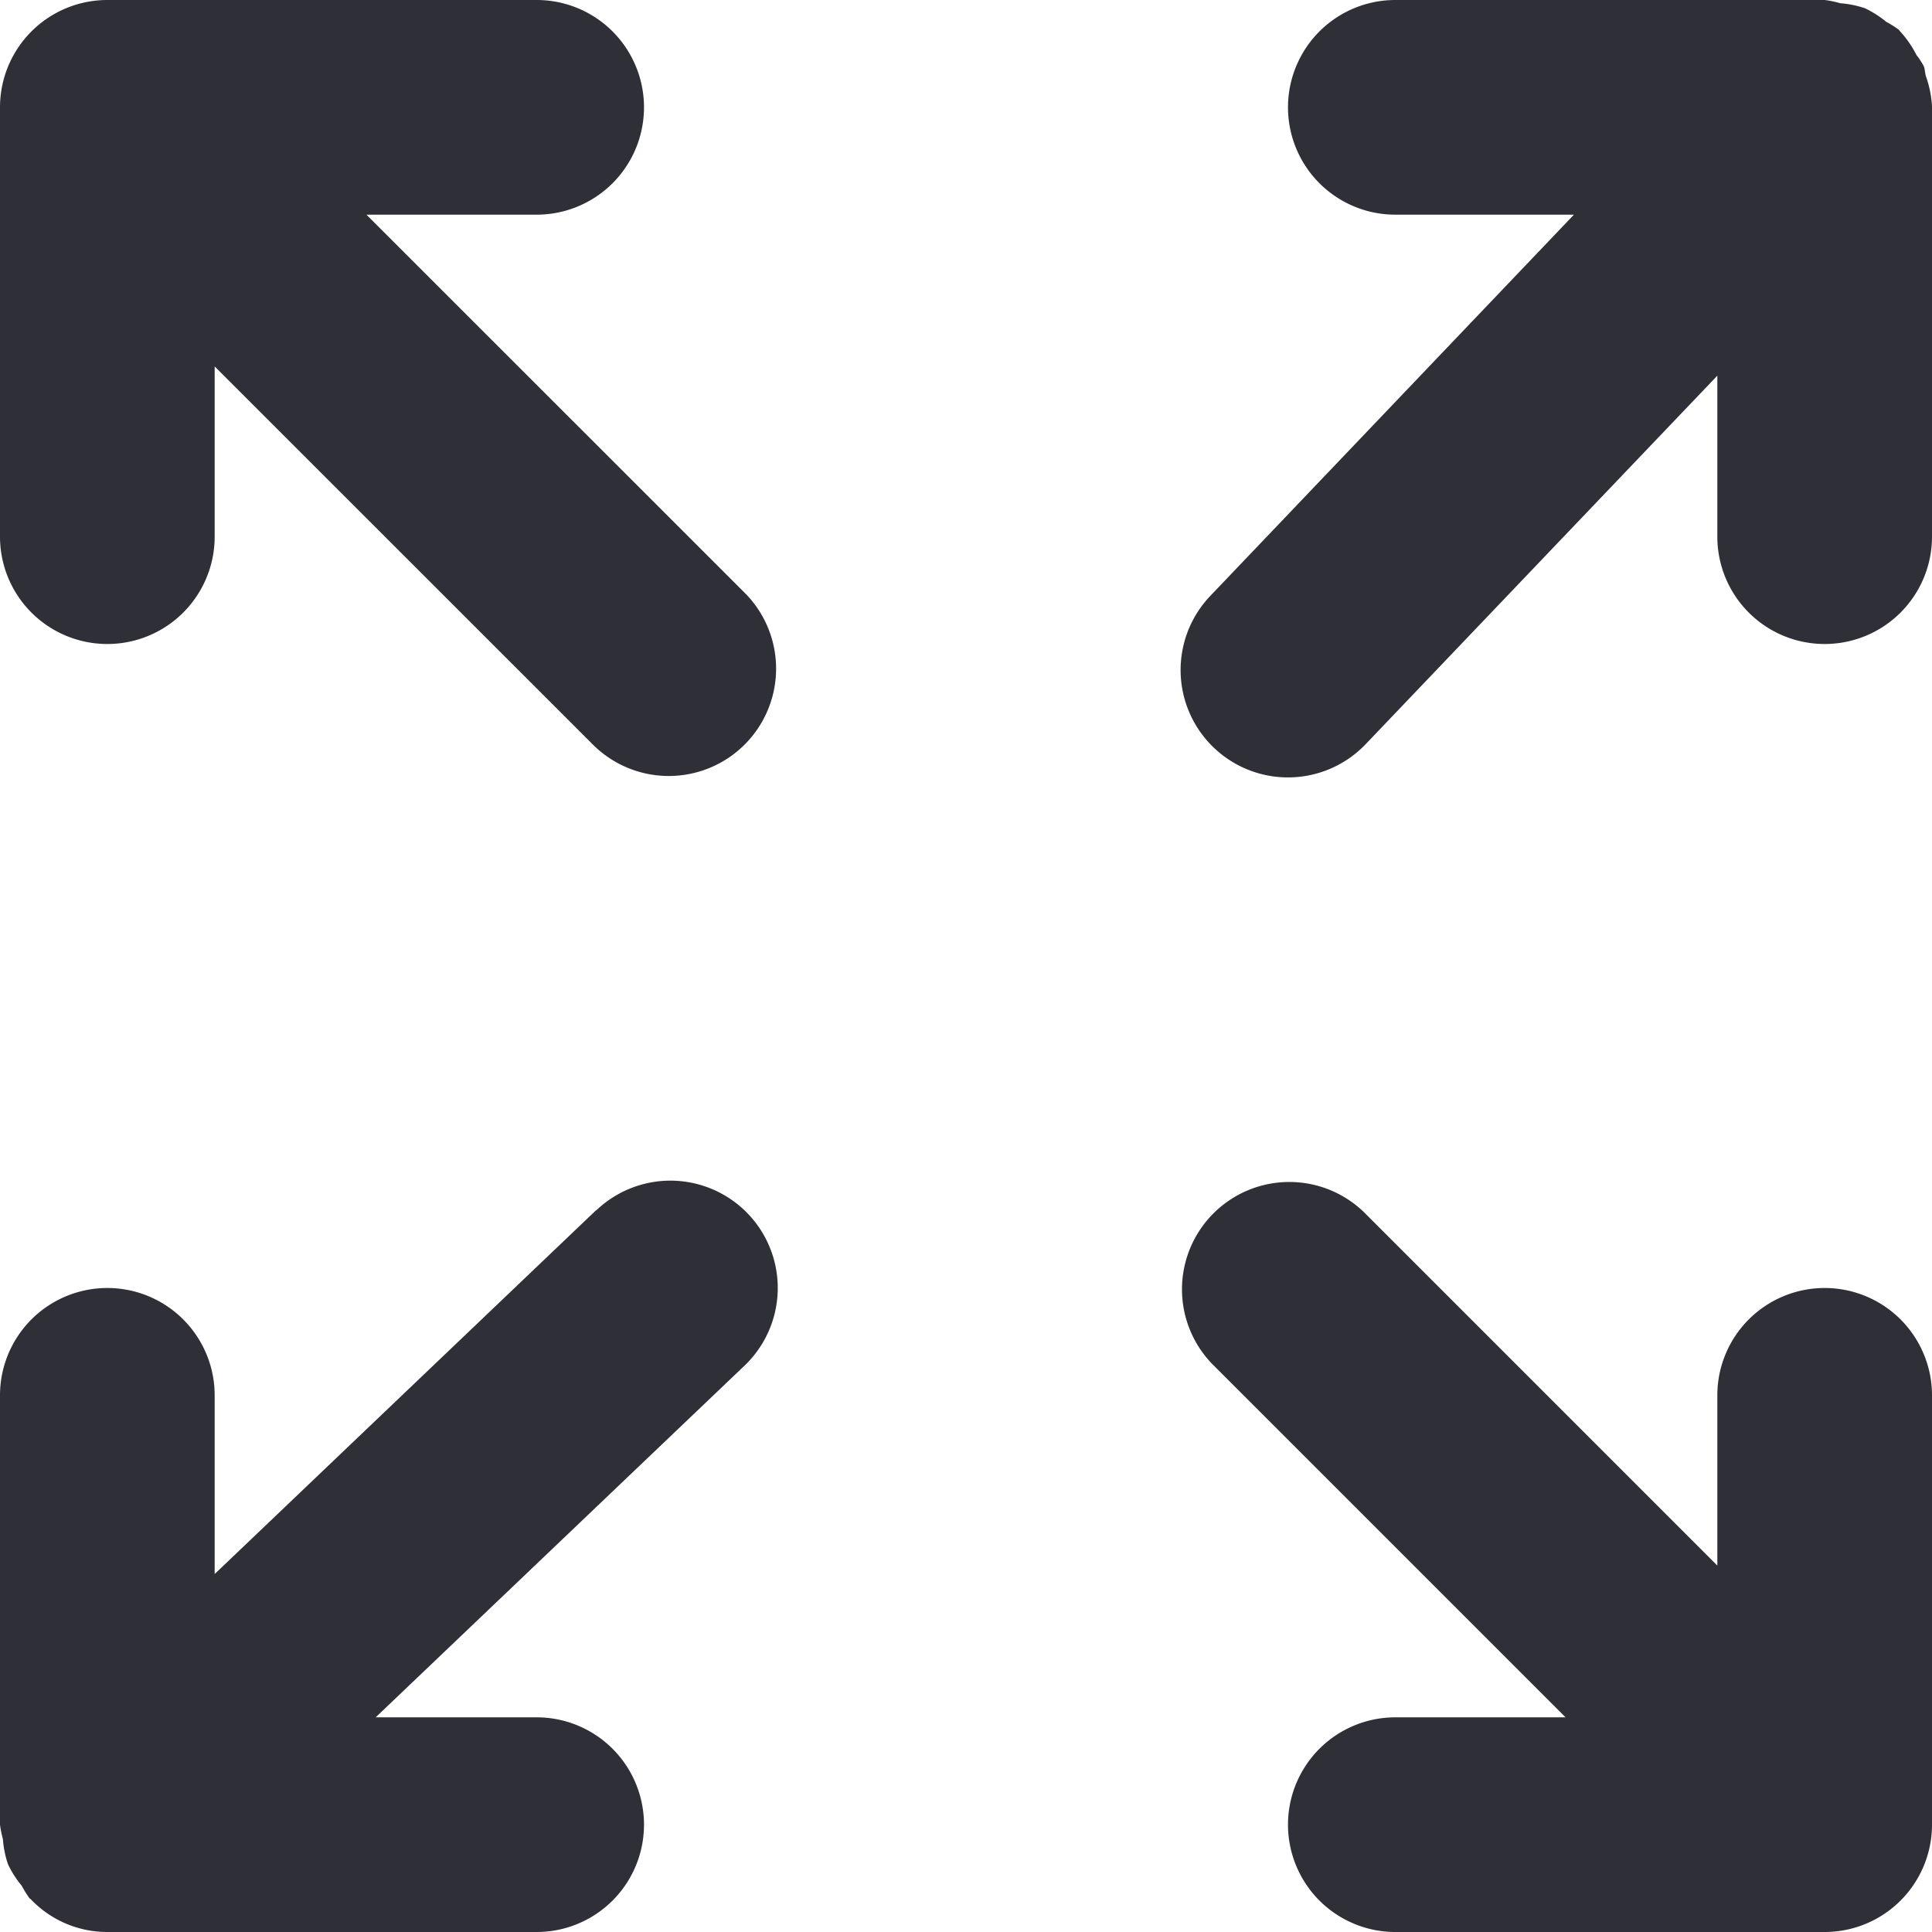 <svg xmlns="http://www.w3.org/2000/svg" fill="none" viewBox="0 0 18 18">
  <path fill="#2F2F38" d="M18 .989a1.016 1.016 0 0 0-.056-.277c-.011-.034-.009-.073-.023-.1a.786.786 0 0 0-.066-.1.979.979 0 0 0-.156-.224l-.007-.01a.873.873 0 0 0-.116-.073.985.985 0 0 0-.2-.128.959.959 0 0 0-.231-.047A.925.925 0 0 0 17 0h-4a1 1 0 1 0 0 2h1.664l-3.388 3.552a1 1 0 0 0 1.448 1.381L16 3.5V5a1 1 0 0 0 2 0V.989ZM17 12a1 1 0 0 0-1 1v1.586l-3.293-3.293a1 1 0 0 0-1.414 1.414L14.586 16H13a1 1 0 0 0 0 2h4a1 1 0 0 0 1-1v-4a1 1 0 0 0-1-1ZM3.414 2H5a1 1 0 0 0 0-2H1a1 1 0 0 0-1 1v4a1 1 0 0 0 2 0V3.414l3.536 3.535A1 1 0 0 0 6.95 5.535L3.414 2Zm2.139 9.276L2 14.665V13a1 1 0 1 0-2 0v4c.006.046.015.09.027.135.006.08.022.16.048.235a.954.954 0 0 0 .128.2.95.95 0 0 0 .073.117l.01.007A.983.983 0 0 0 1 18h4a1 1 0 0 0 0-2H3.5l3.436-3.276a1 1 0 0 0-1.38-1.448h-.003Z"/>
</svg>
